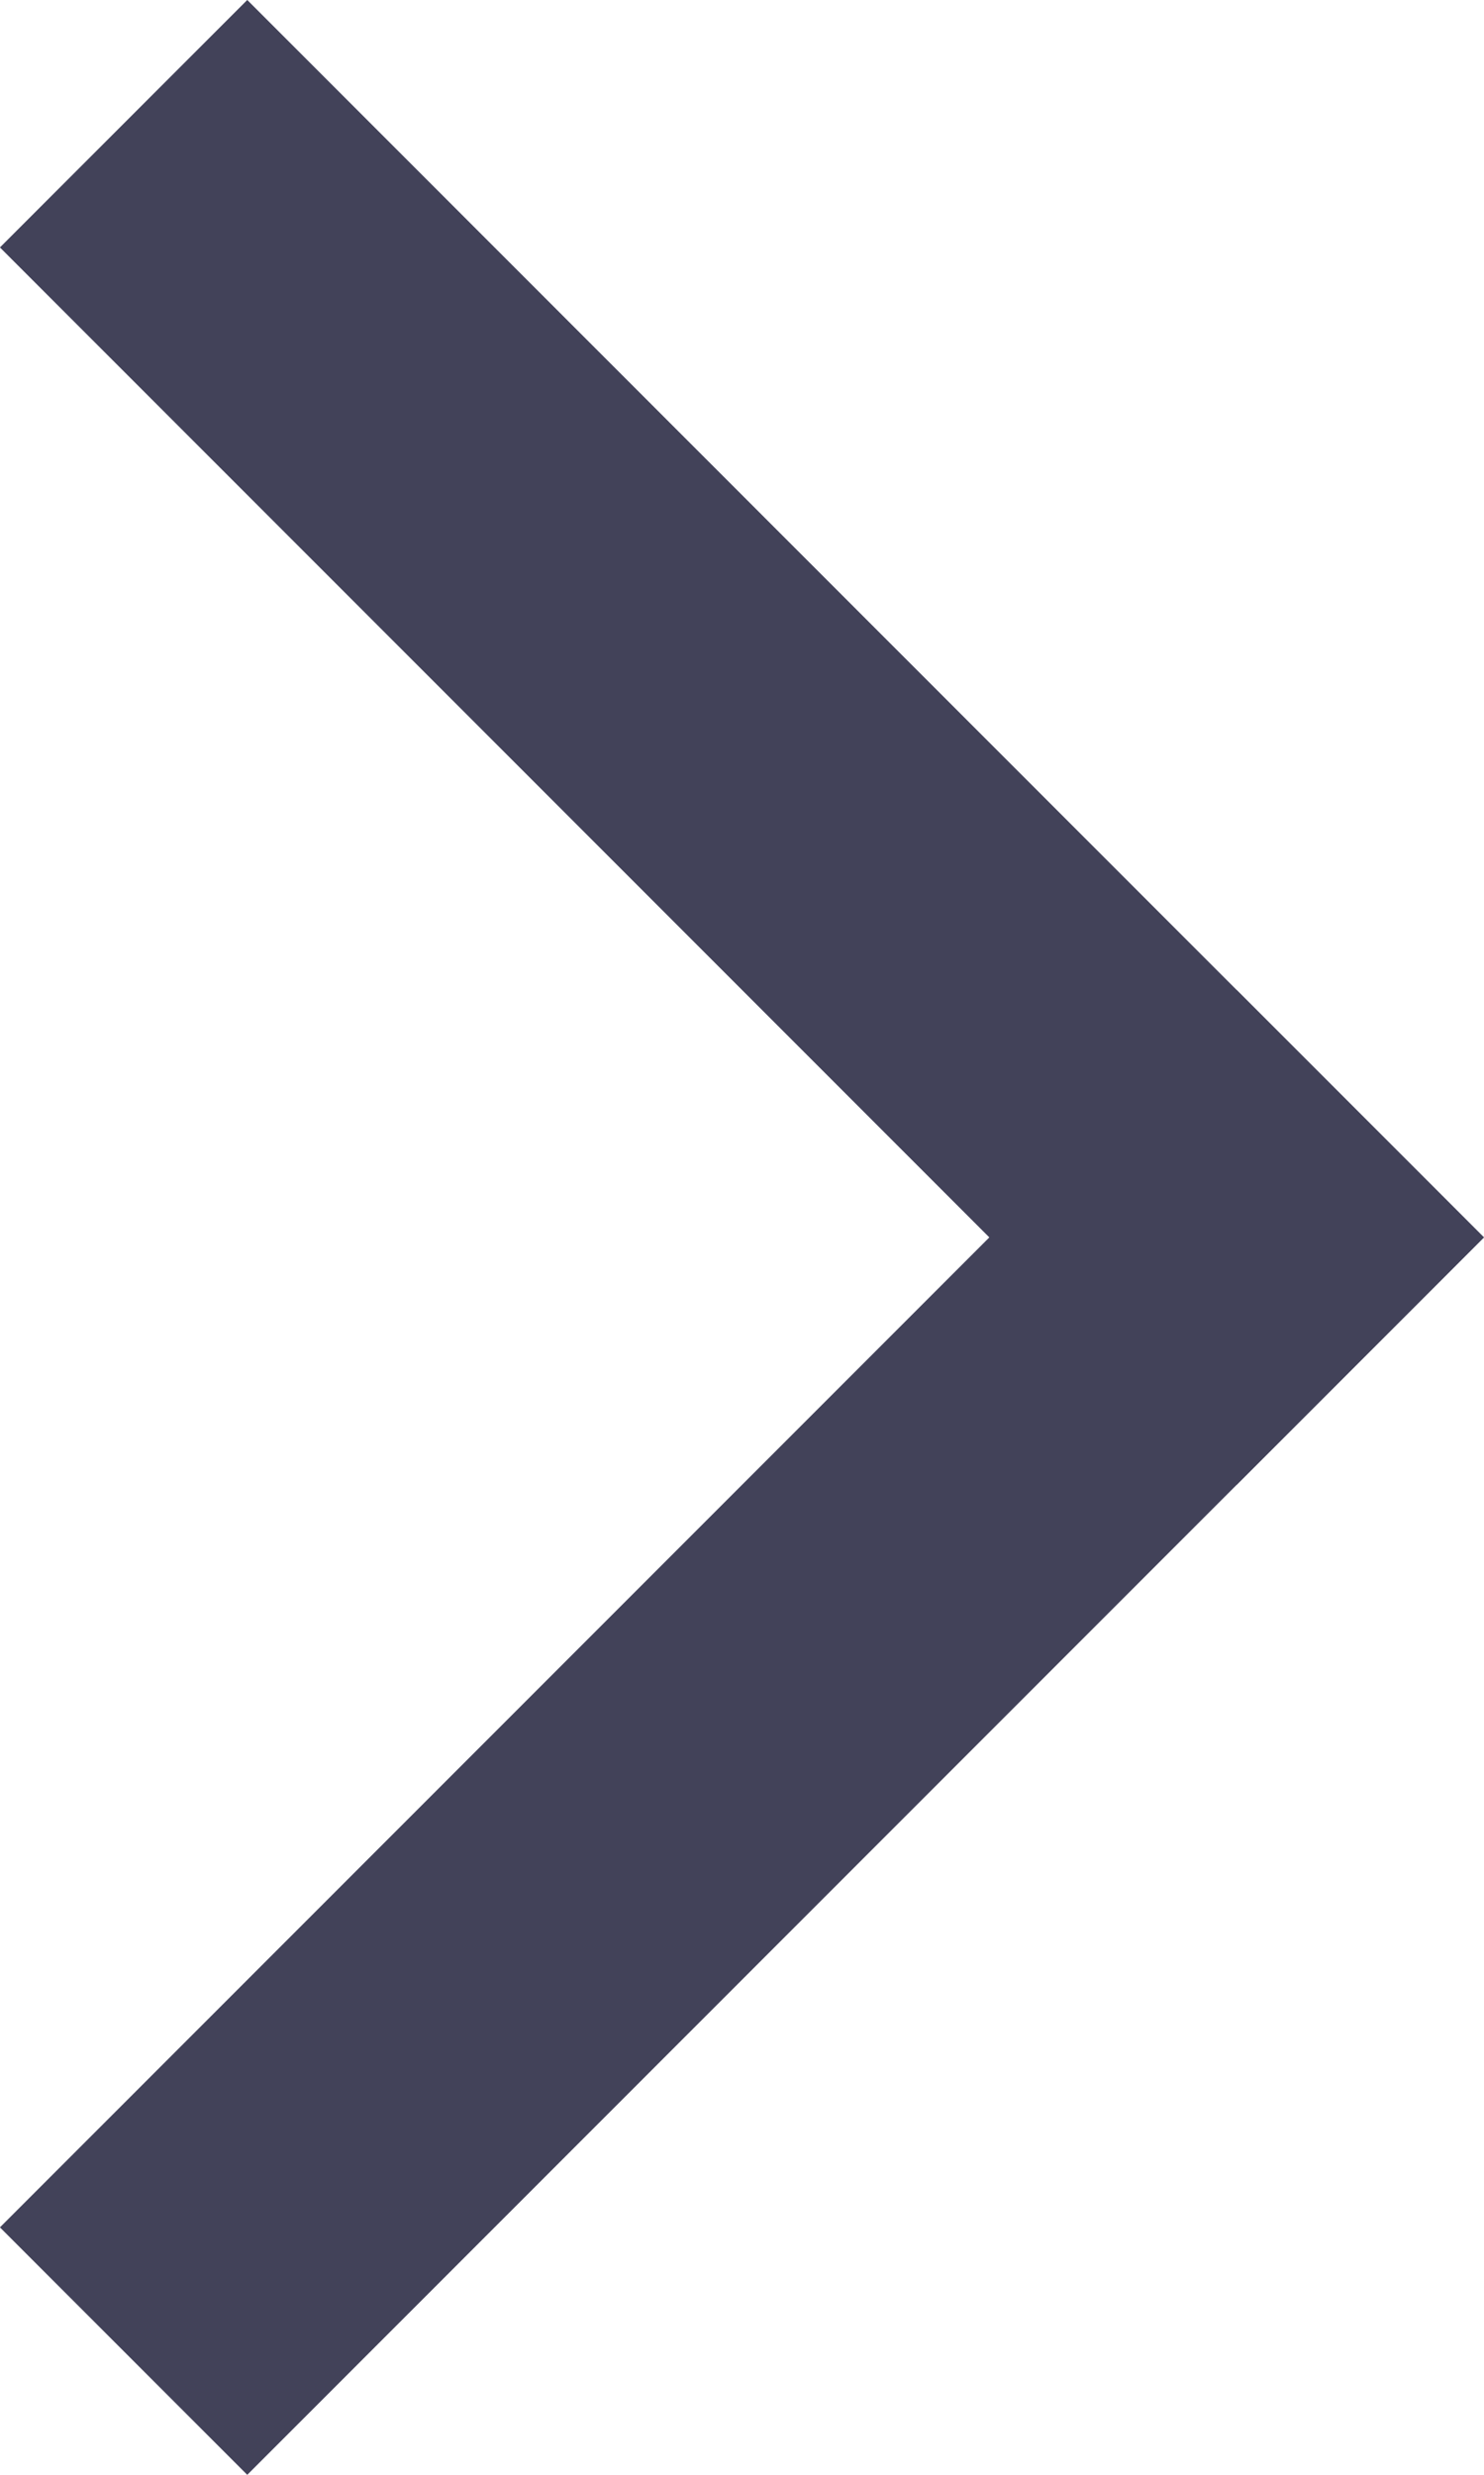 <svg xmlns="http://www.w3.org/2000/svg" width="7.175" height="11.959" viewBox="0 0 7.175 11.959">
  <g id="グループ_1177" data-name="グループ 1177" transform="translate(-469.353 104.267) rotate(-45)">
    <rect id="長方形_495" data-name="長方形 495" width="8.456" height="1.691" transform="translate(398 265.765)" fill="#424259"/>
    <rect id="長方形_496" data-name="長方形 496" width="8.456" height="1.691" transform="translate(406.456 259) rotate(90)" fill="#424259"/>
  </g>
</svg>
